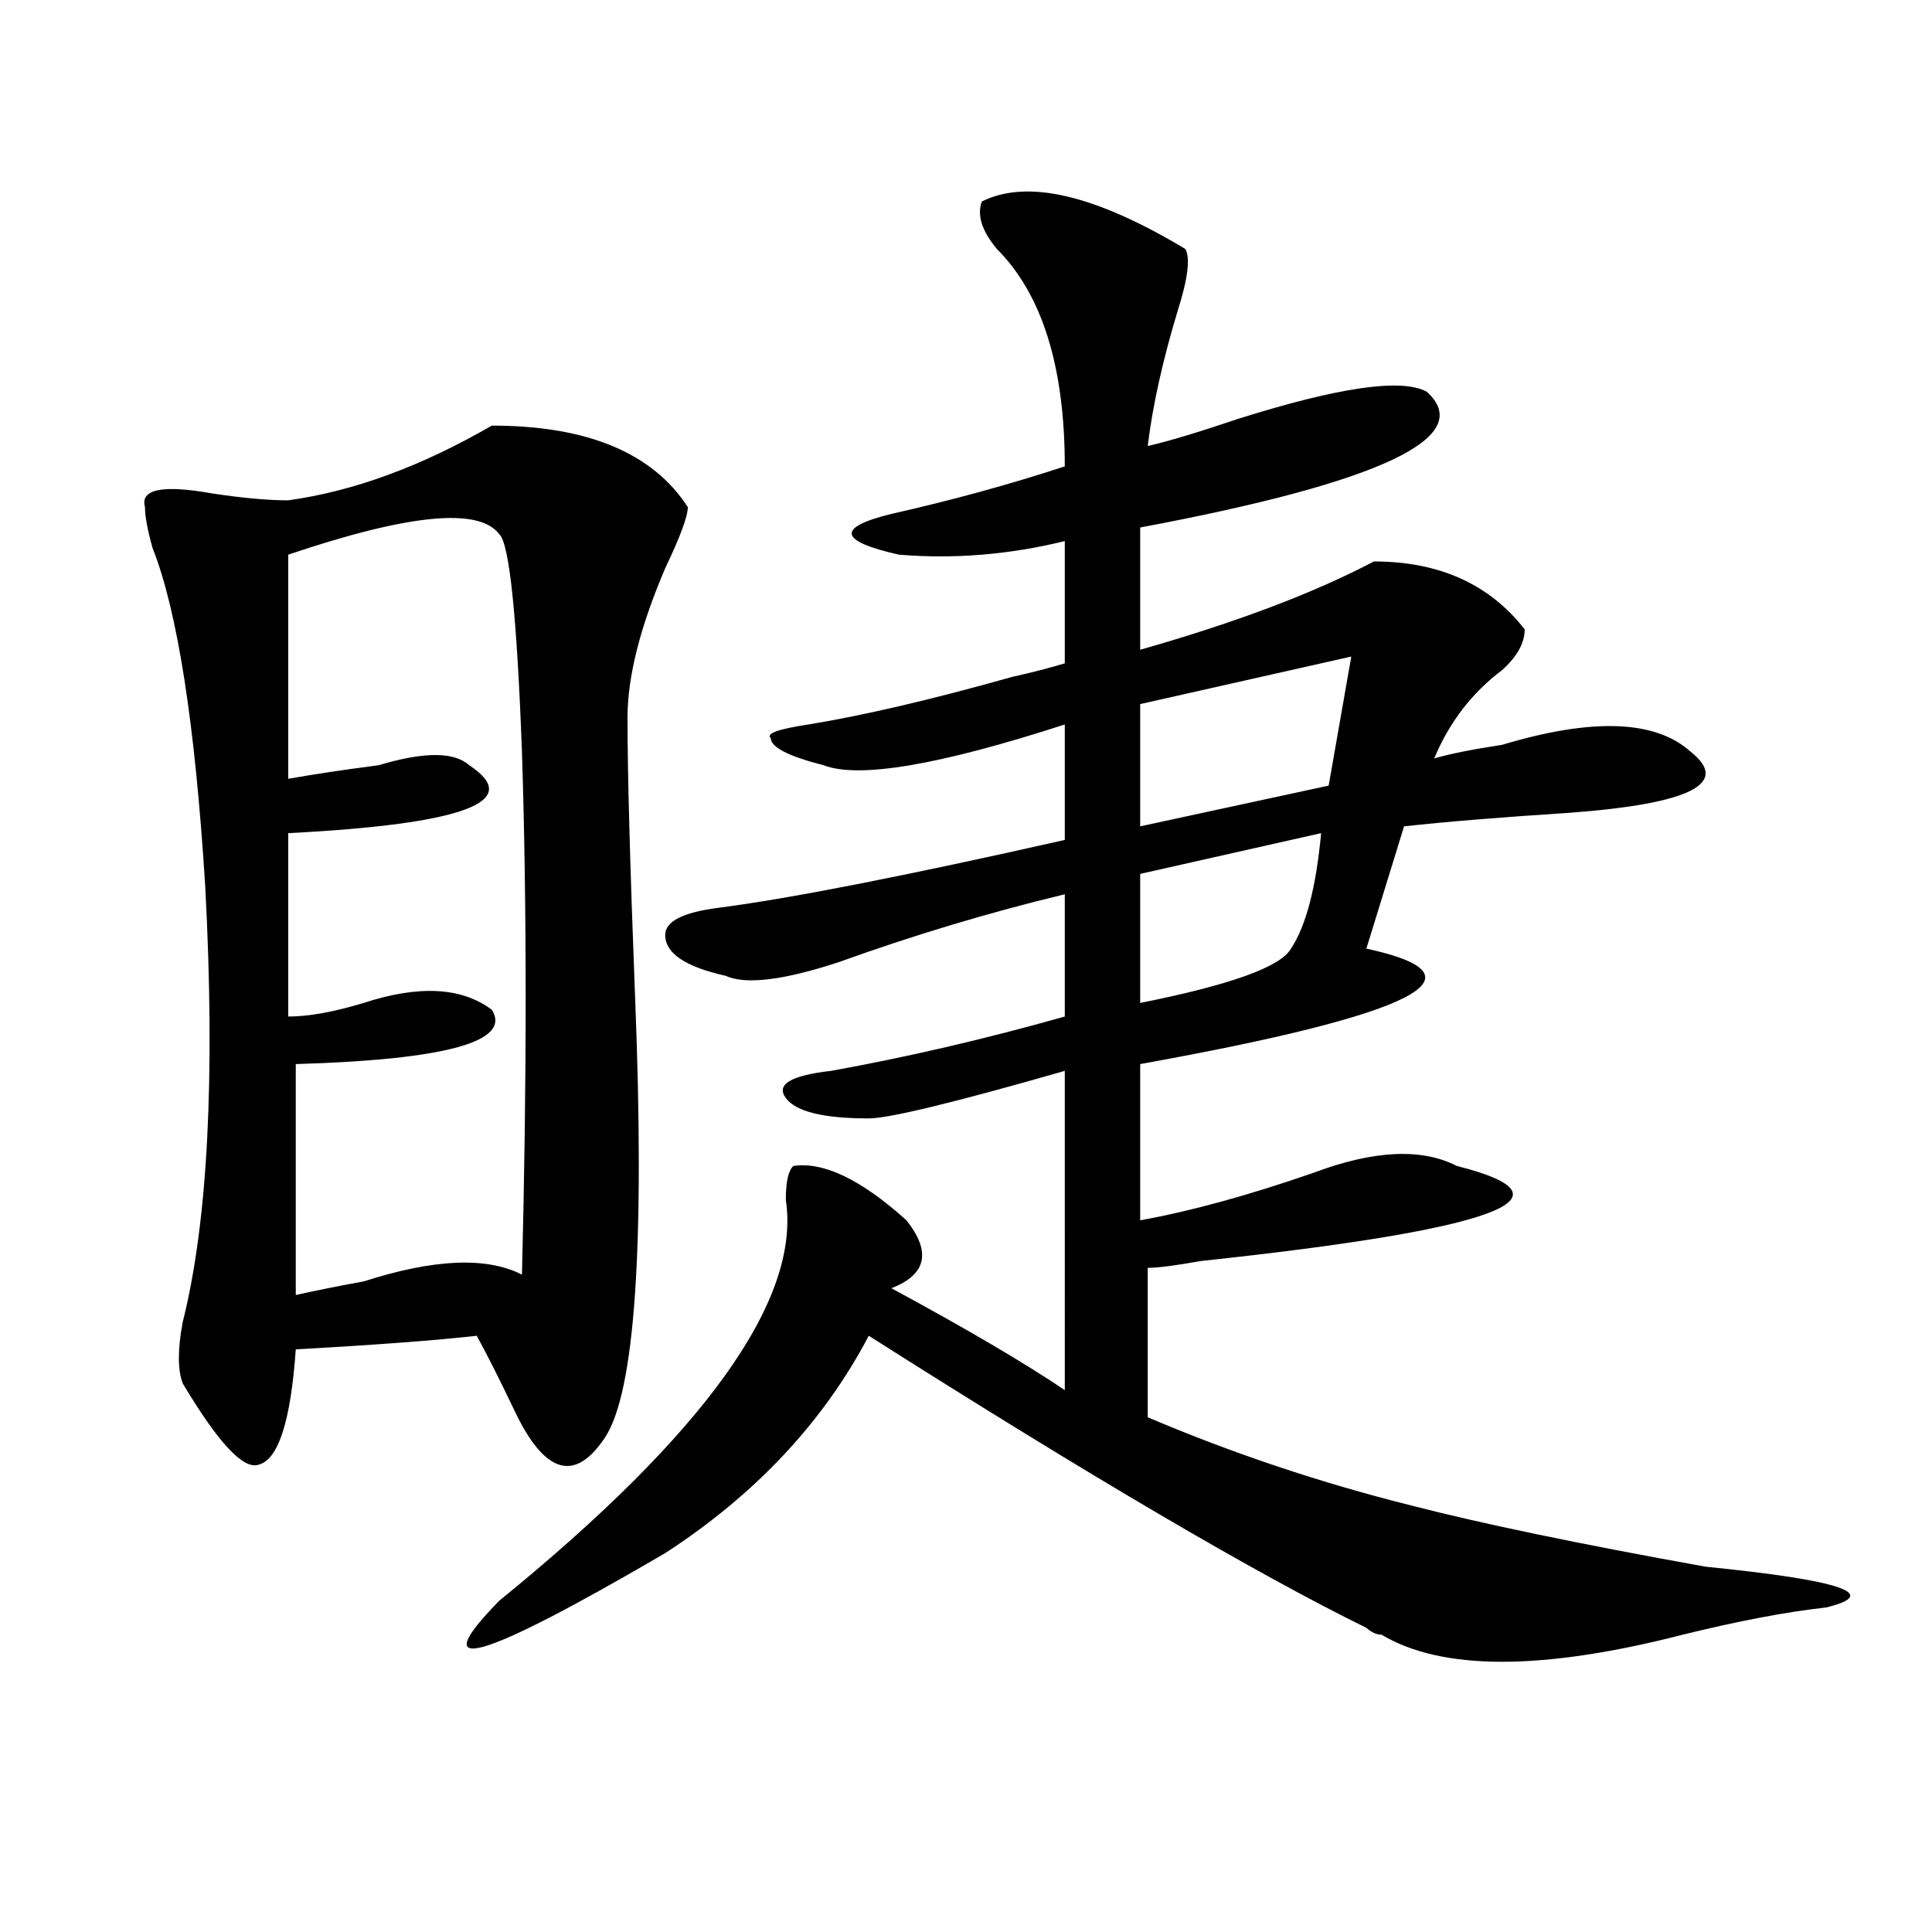 <?xml version="1.0" encoding="utf-8"?>
<!-- Generator: Adobe Illustrator 16.0.0, SVG Export Plug-In . SVG Version: 6.00 Build 0)  -->
<!DOCTYPE svg PUBLIC "-//W3C//DTD SVG 1.1//EN" "http://www.w3.org/Graphics/SVG/1.1/DTD/svg11.dtd">
<svg version="1.1" id="图层_1" xmlns="http://www.w3.org/2000/svg" xmlns:xlink="http://www.w3.org/1999/xlink" x="0px" y="0px"
	 width="1000px" height="1000px" viewBox="0 0 1000 1000" enable-background="new 0 0 1000 1000" xml:space="preserve">
<path d="M254.555,220.297c49.39,0,83.229,14.063,101.461,42.188c0,4.724-3.902,15.271-11.707,31.641
	c-13.048,30.487-19.512,56.25-19.512,77.344c0,28.125,1.28,76.19,3.902,144.141c5.183,128.925,0,205.115-15.609,228.516
	c-15.609,23.456-31.219,18.787-46.828-14.063c-7.805-16.37-14.329-29.279-19.512-38.672c-20.853,2.362-52.071,4.724-93.656,7.031
	c-2.622,37.518-9.146,57.458-19.512,59.766c-7.805,2.362-20.853-11.7-39.023-42.188c-2.622-7.031-2.622-17.578,0-31.641
	c12.987-51.526,16.89-126.563,11.707-225c-5.243-84.375-14.329-142.932-27.316-175.781c-2.622-9.338-3.902-16.37-3.902-21.094
	c-2.622-9.338,9.085-11.7,35.121-7.031c15.609,2.362,28.597,3.516,39.023,3.516C182.972,254.299,218.093,241.39,254.555,220.297z
	 M258.457,276.547C248.03,262.484,211.629,266,149.191,287.094v116.016c12.987-2.307,28.597-4.669,46.828-7.031
	c23.414-7.031,39.023-7.031,46.828,0c28.597,18.787-2.622,30.487-93.656,35.156v94.922c10.366,0,23.414-2.307,39.023-7.031
	c28.597-9.338,50.73-8.185,66.34,3.516c10.366,16.425-23.414,25.818-101.461,28.125v119.531c10.366-2.307,22.073-4.669,35.121-7.031
	c36.401-11.7,63.718-12.854,81.949-3.516c2.562-100.745,2.562-190.997,0-270.703C267.542,318.734,263.64,281.271,258.457,276.547z
	 M613.57,128.89c2.562,4.724,1.28,15.271-3.902,31.641c-7.805,25.818-13.048,49.219-15.609,70.313
	c10.366-2.307,25.976-7.031,46.828-14.063c52.011-16.37,84.511-21.094,97.559-14.063c25.976,23.456-23.414,46.912-148.289,70.313
	v63.281c49.39-14.063,89.754-29.279,120.973-45.703c33.78,0,59.815,11.755,78.047,35.156c0,7.031-3.902,14.063-11.707,21.094
	c-15.609,11.755-27.316,26.971-35.121,45.703c7.805-2.307,19.512-4.669,35.121-7.031c46.828-14.063,79.327-12.854,97.559,3.516
	c20.792,16.425,0,26.971-62.438,31.641c-36.462,2.362-65.06,4.724-85.852,7.031L707.227,491
	c64.999,14.063,25.976,34.003-117.07,59.766v80.859c25.976-4.669,55.913-12.854,89.754-24.609
	c31.219-11.7,55.913-12.854,74.145-3.516c64.999,16.425,20.792,32.849-132.68,49.219c-13.048,2.362-22.134,3.516-27.316,3.516
	v77.344c44.206,18.787,89.754,34.003,136.582,45.703c36.401,9.393,87.132,19.94,152.191,31.641
	c70.242,7.031,91.034,14.063,62.438,21.094c-20.853,2.307-45.548,7.031-74.145,14.063c-72.864,18.732-124.875,18.732-156.094,0
	c-2.622,0-5.243-1.208-7.805-3.516c-57.255-28.125-143.106-78.497-257.555-151.172c-23.414,44.55-58.535,82.068-105.363,112.5
	c-96.278,56.25-124.875,64.435-85.852,24.609c106.644-86.682,156.094-155.841,148.289-207.422c0-9.338,1.28-15.216,3.902-17.578
	c15.609-2.307,35.121,7.031,58.535,28.125c12.987,16.425,10.366,28.125-7.805,35.156c39.023,21.094,68.901,38.672,89.754,52.734
	V554.281c-57.255,16.425-91.095,24.609-101.461,24.609c-23.414,0-37.743-3.516-42.926-10.547c-5.243-7.031,2.562-11.7,23.414-14.063
	c39.023-7.031,79.327-16.37,120.973-28.125v-63.281c-39.023,9.393-78.047,21.094-117.07,35.156
	c-28.657,9.393-48.169,11.755-58.535,7.031c-20.853-4.669-31.219-11.7-31.219-21.094c0-7.031,9.085-11.7,27.316-14.063
	c36.401-4.669,96.218-16.37,179.508-35.156v-59.766c-65.06,21.094-106.704,28.125-124.875,21.094
	c-18.231-4.669-27.316-9.338-27.316-14.063c-2.622-2.307,3.902-4.669,19.512-7.031c28.597-4.669,63.718-12.854,105.363-24.609
	c10.366-2.307,19.512-4.669,27.316-7.031v-63.281c-28.657,7.031-57.255,9.393-85.852,7.031c-31.219-7.031-32.56-14.063-3.902-21.094
	c31.219-7.031,61.097-15.216,89.754-24.609c0-51.526-11.707-89.044-35.121-112.5c-7.805-9.338-10.427-17.578-7.805-24.609
	C531.621,92.581,566.742,100.765,613.57,128.89z M699.422,339.828l-109.266,24.609v63.281l97.559-21.094L699.422,339.828z
	 M683.813,431.234l-93.656,21.094v66.797c46.828-9.338,72.804-18.732,78.047-28.125C676.008,479.299,681.19,459.359,683.813,431.234
	z"/>
</svg>
